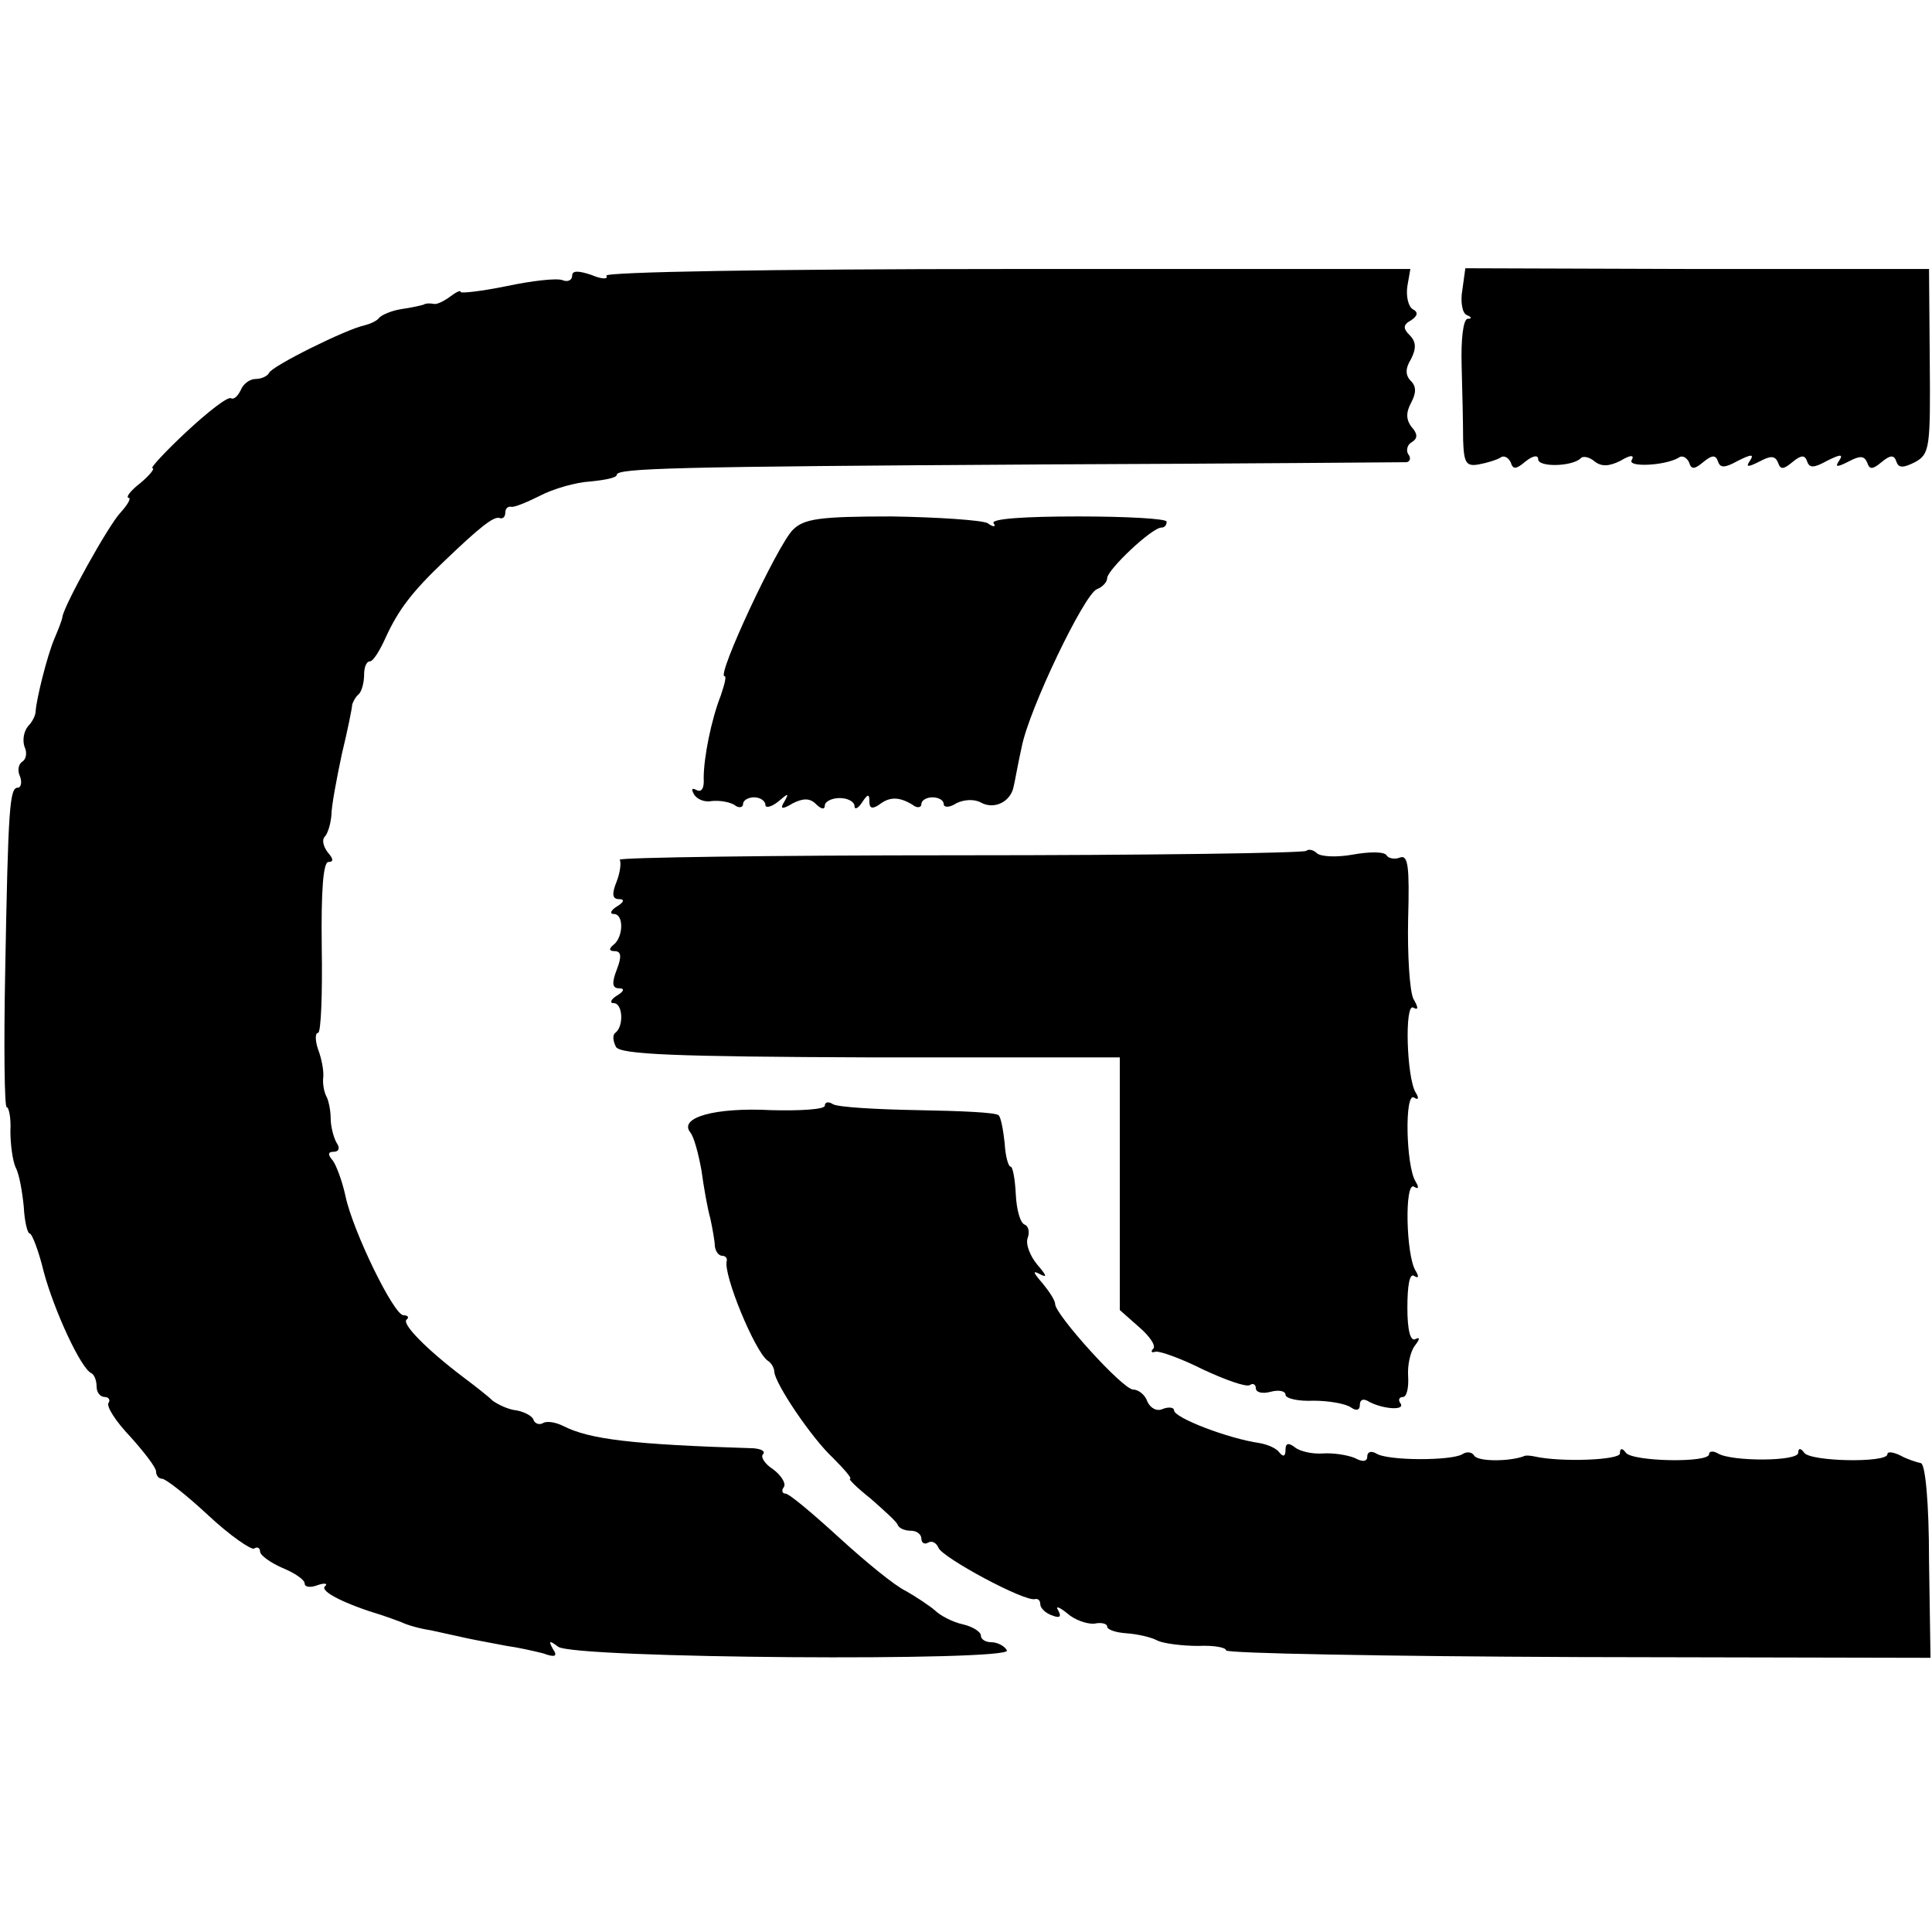 <?xml version="1.0" standalone="no"?>
<!DOCTYPE svg PUBLIC "-//W3C//DTD SVG 20010904//EN"
 "http://www.w3.org/TR/2001/REC-SVG-20010904/DTD/svg10.dtd">
<svg version="1.0" xmlns="http://www.w3.org/2000/svg"
 width="260pt" height="260pt" viewBox="0 0 260 260"
 preserveAspectRatio="xMidYMid meet">
<g transform="translate(0,260) scale(0.1,-0.1)"
fill="#000000" stroke="none">
<path d="M770 2229 c0 -6 -6 -9 -13 -6 -8 3 -42 -1 -75 -8 -34 -7 -62 -10 -62
-8 0 3 -6 0 -14 -6 -8 -6 -18 -11 -22 -10 -5 1 -11 1 -14 -1 -3 -1 -16 -4 -30
-6 -13 -2 -27 -8 -30 -12 -3 -4 -12 -8 -20 -10 -24 -5 -125 -55 -128 -64 -2
-4 -10 -8 -18 -8 -8 0 -17 -7 -20 -15 -4 -8 -9 -13 -13 -11 -4 3 -31 -18 -60
-45 -29 -27 -49 -49 -46 -49 4 0 -3 -9 -16 -20 -13 -10 -20 -19 -16 -20 4 0
-1 -9 -11 -20 -16 -17 -75 -123 -78 -140 0 -3 -5 -16 -11 -30 -10 -24 -24 -81
-25 -97 0 -5 -4 -14 -10 -20 -6 -7 -8 -19 -5 -28 4 -8 2 -17 -3 -20 -5 -3 -7
-12 -3 -20 3 -8 1 -15 -3 -15 -11 0 -13 -25 -17 -247 -2 -101 -1 -183 2 -183
3 0 6 -15 5 -32 0 -18 3 -40 7 -49 5 -9 9 -33 11 -53 1 -20 5 -36 8 -36 3 0
12 -23 19 -52 14 -52 50 -130 64 -136 4 -2 7 -10 7 -18 0 -8 5 -14 11 -14 5 0
8 -4 5 -8 -3 -5 10 -25 29 -45 19 -21 35 -42 35 -47 0 -6 4 -10 8 -10 5 0 33
-22 62 -49 30 -28 58 -47 62 -45 4 3 8 1 8 -4 0 -5 14 -15 30 -22 17 -7 30
-16 30 -21 0 -5 8 -6 18 -2 9 3 14 2 9 -2 -6 -7 28 -24 78 -39 6 -2 17 -6 25
-9 8 -4 26 -9 40 -11 14 -3 36 -8 50 -11 14 -3 37 -7 52 -10 15 -2 37 -7 49
-10 16 -6 20 -4 13 6 -6 11 -5 12 7 3 19 -16 614 -20 604 -5 -3 6 -13 11 -21
11 -8 0 -14 4 -14 9 0 5 -11 12 -24 15 -14 3 -31 12 -38 19 -7 6 -25 18 -39
26 -15 7 -55 40 -90 72 -35 32 -67 59 -72 59 -4 0 -6 4 -2 9 3 5 -4 16 -15 24
-11 7 -17 17 -13 20 3 4 -2 7 -13 8 -163 5 -221 12 -256 30 -10 5 -22 7 -27 4
-5 -3 -11 -1 -13 4 -1 5 -12 11 -23 13 -11 1 -25 8 -32 13 -6 6 -24 20 -40 32
-50 38 -82 71 -76 77 4 3 2 6 -4 6 -13 0 -68 113 -78 160 -4 19 -12 41 -17 48
-7 8 -7 12 1 12 7 0 9 5 4 12 -4 7 -8 22 -8 33 0 11 -3 25 -6 30 -3 6 -5 17
-4 25 1 8 -2 25 -7 38 -4 12 -4 22 0 22 4 0 6 52 5 115 -1 77 2 115 9 115 7 0
7 4 -1 13 -6 8 -8 17 -4 21 4 4 8 17 9 29 0 12 7 49 14 82 8 33 14 63 14 67 1
3 4 10 9 14 4 4 7 16 7 26 0 10 3 18 8 18 4 0 13 14 21 32 17 37 35 61 78 102
49 47 67 61 75 59 5 -2 8 2 8 7 0 5 3 9 8 8 4 -1 21 6 39 15 17 9 48 18 67 19
20 2 36 5 36 9 0 9 77 11 570 14 267 1 489 3 493 3 5 1 6 6 2 11 -3 5 -1 13 5
16 8 5 8 11 0 20 -8 10 -8 20 -1 33 7 13 7 22 0 29 -8 8 -8 17 0 30 7 14 7 23
-2 32 -9 9 -9 14 2 20 9 6 10 11 2 15 -6 4 -9 18 -7 31 l4 23 -544 0 c-314 0
-542 -4 -538 -9 3 -5 -6 -5 -20 1 -18 6 -26 6 -26 -1z"/>
<path d="M1968 2210 c-3 -16 0 -32 6 -34 7 -3 7 -5 1 -5 -6 -1 -9 -28 -8 -63
1 -35 2 -80 2 -100 1 -31 4 -36 21 -33 11 2 24 6 29 9 5 4 11 0 14 -6 3 -10 7
-10 20 1 10 8 17 9 17 3 0 -11 45 -10 57 1 3 4 12 2 19 -4 9 -7 19 -7 35 1 13
8 19 8 15 1 -7 -10 44 -8 63 3 5 4 11 0 14 -6 3 -10 7 -10 19 0 12 10 17 10
20 1 3 -9 9 -9 27 1 18 9 22 9 16 0 -6 -9 -3 -9 13 -1 15 8 21 8 25 -2 3 -9 7
-9 19 1 12 10 17 10 20 1 3 -9 9 -9 27 1 18 9 22 9 16 0 -6 -9 -3 -9 13 -1 15
8 21 8 25 -2 3 -9 7 -9 19 1 12 10 17 10 20 1 3 -9 9 -9 25 -1 20 11 21 19 20
136 l-1 124 -312 0 -312 1 -4 -29z"/>
<path d="M1067 1887 c-21 -21 -103 -197 -92 -197 3 0 0 -11 -5 -26 -13 -33
-23 -84 -23 -111 1 -14 -3 -20 -10 -16 -6 3 -7 1 -3 -6 4 -7 15 -11 24 -9 10
1 23 -1 30 -5 6 -5 12 -4 12 1 0 5 7 9 15 9 8 0 15 -5 15 -10 0 -5 8 -3 17 4
14 12 15 12 9 1 -7 -11 -4 -12 11 -3 14 7 23 7 31 -1 7 -7 12 -8 12 -2 0 5 9
10 20 10 11 0 20 -5 20 -11 0 -5 5 -3 10 5 8 12 10 12 10 1 0 -9 4 -10 13 -4
14 11 27 11 45 0 6 -5 12 -4 12 1 0 5 7 9 15 9 8 0 15 -4 15 -9 0 -5 8 -5 17
1 10 5 24 6 33 1 18 -10 40 1 44 21 2 8 6 32 11 54 10 51 84 205 101 212 8 3
14 10 14 15 0 11 60 68 73 68 4 0 7 3 7 8 0 4 -54 7 -119 7 -71 0 -117 -3
-114 -9 4 -5 0 -6 -8 0 -8 4 -66 8 -129 9 -97 0 -118 -3 -133 -18z"/>
<path d="M1758 1455 c-3 -3 -213 -6 -467 -6 -255 0 -460 -3 -457 -6 2 -3 1
-16 -4 -29 -7 -17 -6 -24 3 -24 8 0 7 -4 -3 -10 -8 -5 -10 -10 -4 -10 14 0 13
-32 -1 -42 -6 -5 -5 -8 2 -8 9 0 10 -7 3 -25 -7 -18 -6 -25 3 -25 8 0 7 -4 -3
-10 -8 -5 -10 -10 -4 -10 12 0 14 -31 2 -40 -4 -3 -3 -11 1 -19 7 -10 78 -13
343 -14 l335 0 0 -170 0 -170 26 -23 c14 -12 23 -25 19 -29 -4 -4 -2 -6 3 -4
6 1 34 -9 64 -24 30 -14 58 -24 63 -21 4 3 8 1 8 -4 0 -6 9 -8 20 -5 11 3 20
1 20 -4 0 -5 17 -9 38 -8 20 0 43 -4 50 -9 7 -5 12 -4 12 3 0 7 4 9 10 6 18
-11 51 -14 45 -4 -4 5 -2 9 3 9 5 0 8 12 7 28 -1 15 3 33 9 41 7 9 7 12 1 9
-7 -4 -11 12 -11 42 0 30 3 47 9 43 6 -4 7 -1 2 7 -13 21 -15 121 -2 113 6 -4
7 -1 2 7 -13 21 -15 121 -2 113 6 -4 7 -1 2 7 -12 20 -15 121 -3 114 7 -4 7 0
0 12 -5 11 -8 59 -7 107 2 71 0 87 -11 83 -7 -3 -16 -1 -18 3 -3 5 -23 5 -45
1 -22 -4 -44 -3 -49 2 -4 4 -11 6 -14 3z"/>
<path d="M1110 1112 c0 -5 -33 -7 -72 -6 -76 4 -125 -10 -109 -30 5 -6 11 -29
15 -51 3 -22 8 -51 12 -65 3 -14 6 -31 6 -37 1 -7 5 -13 10 -13 4 0 7 -3 6 -7
-5 -18 38 -122 55 -134 5 -3 9 -10 9 -15 1 -16 50 -89 79 -116 16 -16 26 -28
23 -28 -3 0 9 -12 28 -27 18 -16 35 -31 36 -35 2 -5 10 -8 18 -8 8 0 14 -5 14
-11 0 -5 4 -8 9 -5 5 3 11 0 14 -7 5 -13 116 -73 130 -69 4 1 7 -2 7 -7 0 -5
7 -12 16 -15 10 -4 13 -2 8 7 -4 6 1 5 12 -4 10 -9 27 -15 37 -14 9 2 17 0 17
-4 0 -4 11 -8 26 -9 14 -1 33 -5 42 -10 9 -4 34 -7 55 -7 20 1 37 -2 37 -6 0
-4 213 -8 474 -9 l474 -1 -2 131 c0 78 -5 130 -11 131 -5 1 -18 5 -27 10 -10
5 -18 6 -18 2 0 -12 -104 -10 -112 2 -5 7 -8 6 -8 0 0 -12 -90 -12 -108 -1 -7
4 -12 3 -12 -1 0 -12 -103 -10 -112 2 -5 7 -8 6 -8 -1 0 -9 -80 -12 -115 -4
-5 1 -12 2 -15 0 -20 -7 -61 -7 -66 1 -3 5 -10 6 -16 2 -15 -9 -101 -9 -116 1
-7 4 -12 2 -12 -4 0 -7 -6 -8 -17 -2 -10 4 -29 7 -43 6 -14 -1 -31 3 -37 8 -9
7 -13 6 -13 -3 0 -9 -3 -10 -8 -4 -4 6 -16 11 -27 13 -42 6 -115 34 -115 44 0
4 -7 5 -15 2 -8 -4 -17 1 -21 10 -3 9 -12 16 -19 16 -14 0 -105 101 -105 115
0 5 -8 17 -17 28 -13 15 -14 18 -3 12 10 -5 8 -1 -4 13 -10 12 -16 28 -13 36
3 8 1 16 -4 18 -6 2 -11 20 -12 41 -1 20 -4 37 -7 37 -3 0 -7 14 -8 32 -2 18
-5 34 -8 37 -3 4 -52 6 -108 7 -57 1 -108 4 -115 8 -6 4 -11 3 -11 -2z"/>
</g>
</svg>
